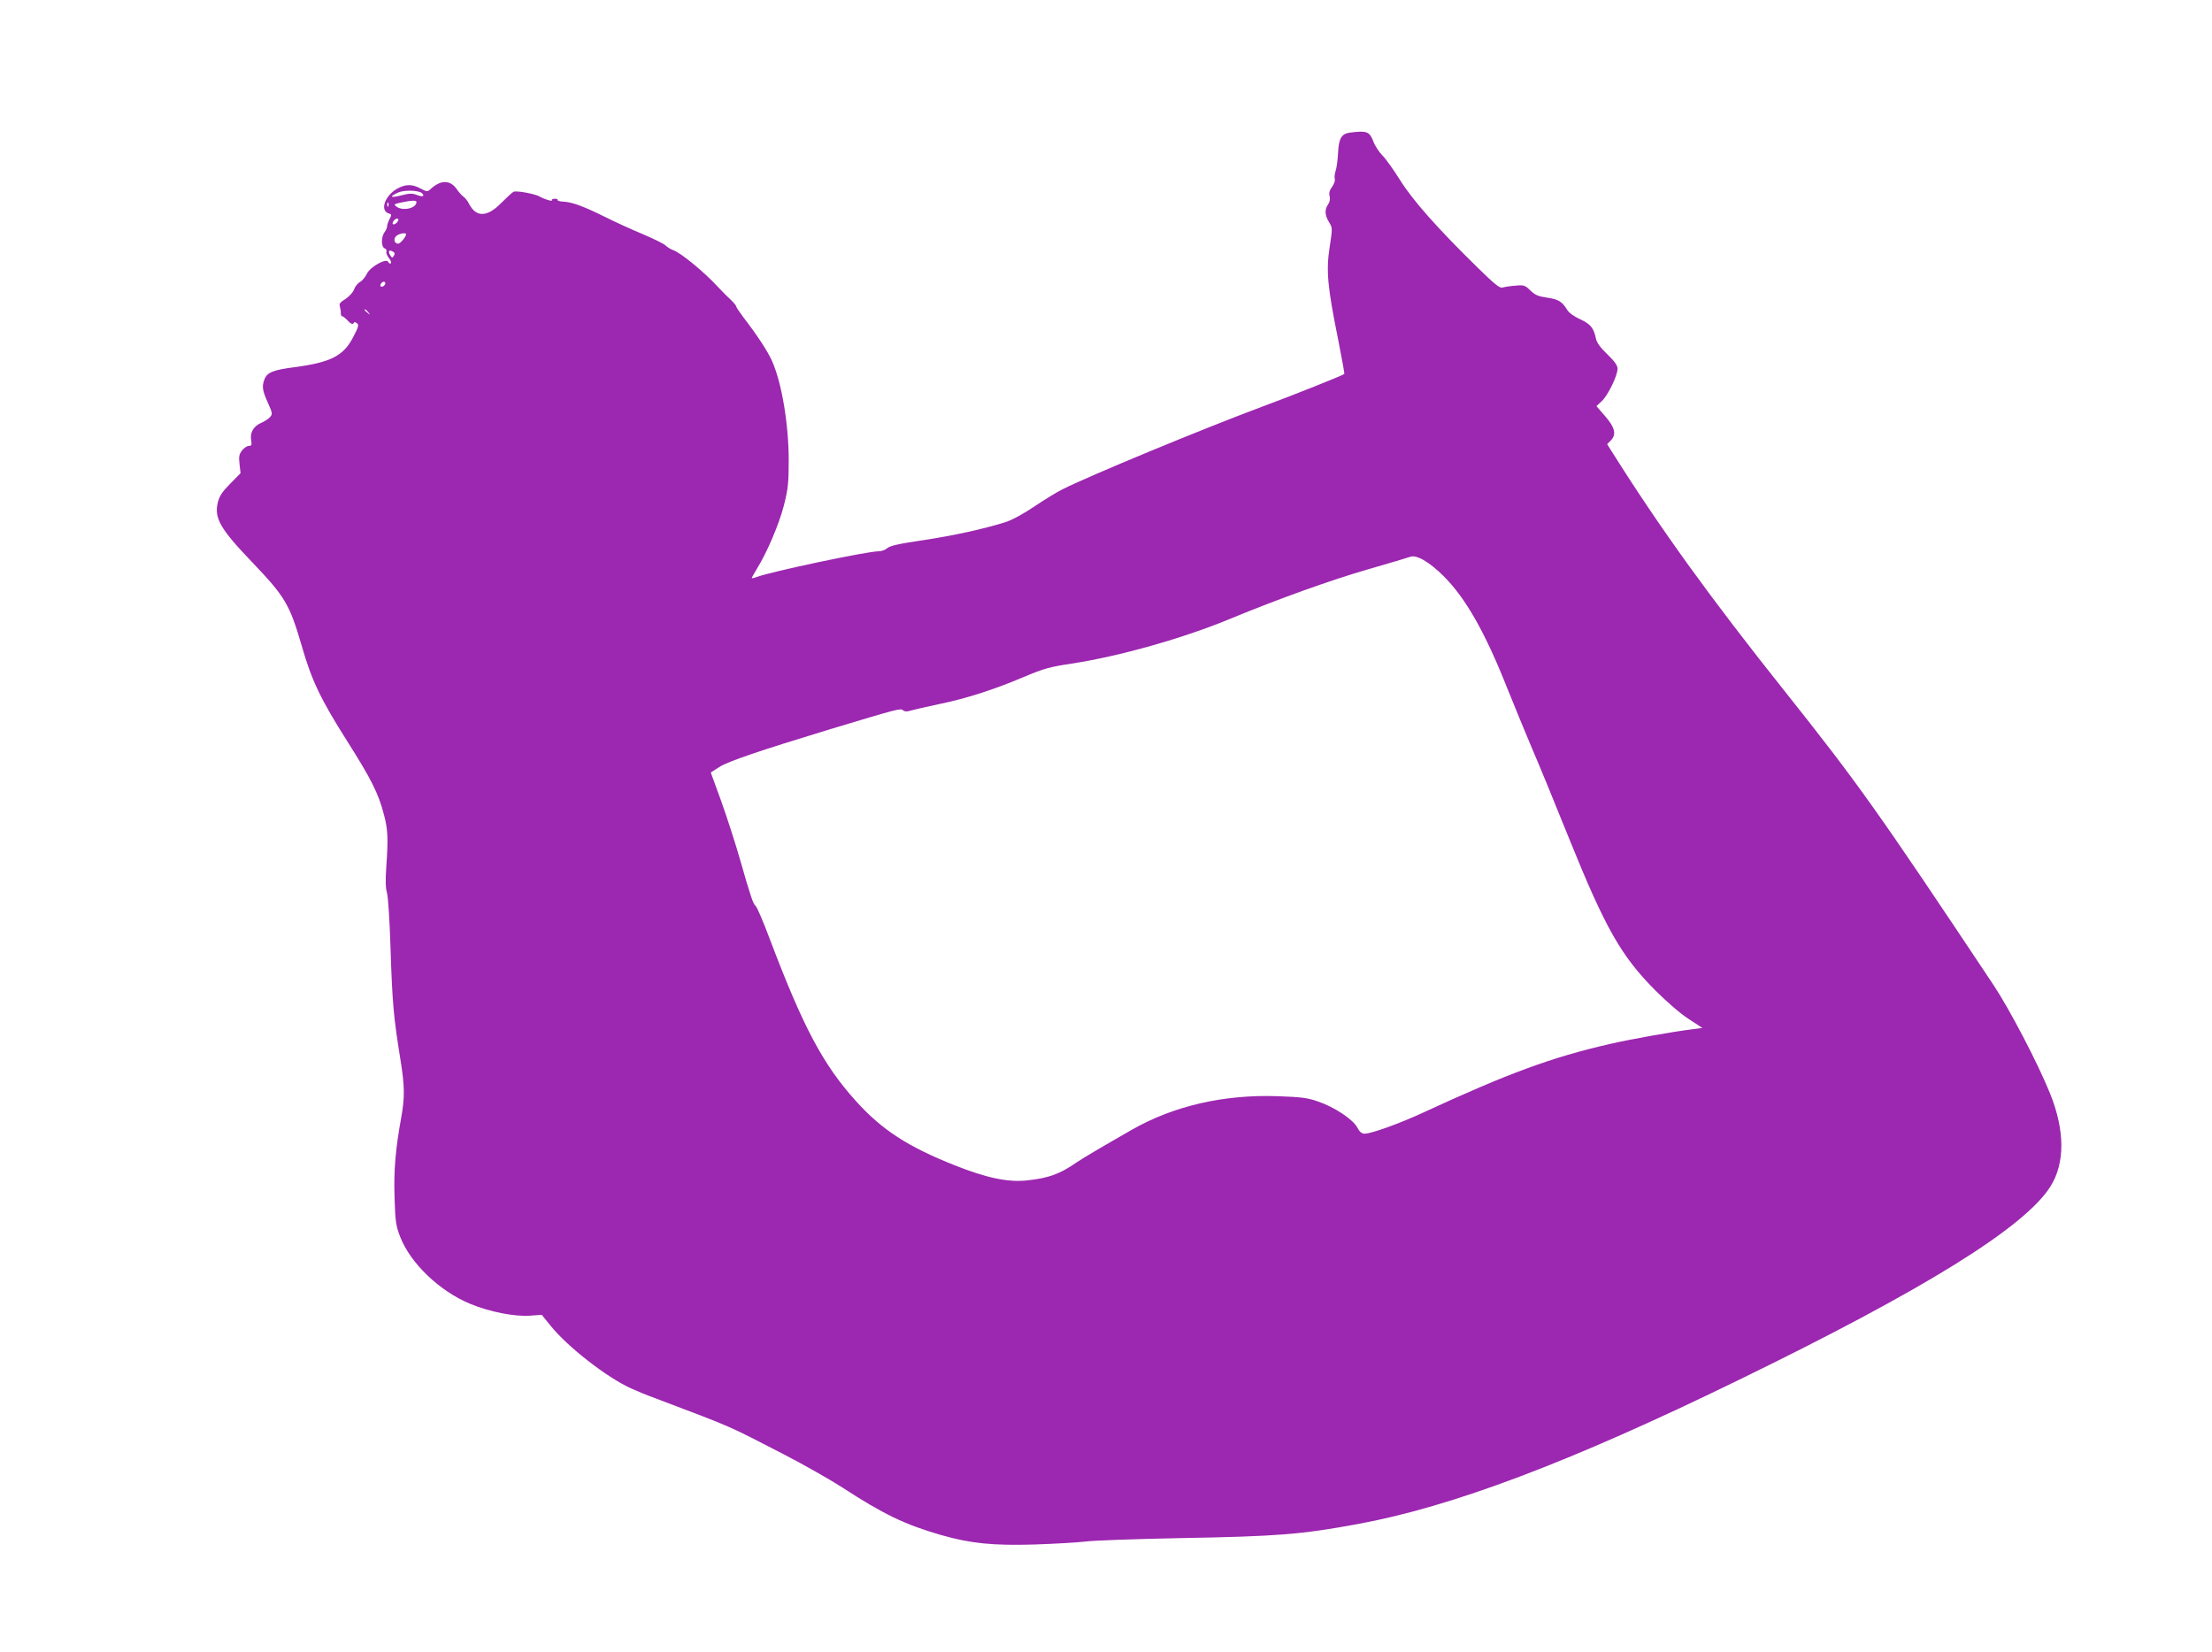 <?xml version="1.0" standalone="no"?>
<!DOCTYPE svg PUBLIC "-//W3C//DTD SVG 20010904//EN"
 "http://www.w3.org/TR/2001/REC-SVG-20010904/DTD/svg10.dtd">
<svg version="1.0" xmlns="http://www.w3.org/2000/svg"
 width="1280pt" height="956pt" viewBox="0 0 1280 956"
 preserveAspectRatio="xMidYMid meet">
<g transform="translate(0,956) scale(0.1,-0.1)"
fill="#9c27b0" stroke="none">
<path d="M7814 8793 c-51 -6 -67 -33 -71 -116 -2 -40 -8 -87 -14 -105 -6 -18
-8 -40 -5 -48 3 -8 -4 -28 -15 -44 -15 -20 -20 -36 -15 -55 4 -16 1 -34 -9
-48 -21 -30 -19 -63 6 -103 20 -33 20 -35 3 -145 -21 -137 -12 -229 48 -527
22 -111 39 -204 37 -206 -11 -9 -299 -124 -475 -189 -341 -127 -1003 -401
-1155 -478 -31 -15 -105 -60 -164 -100 -64 -43 -132 -80 -169 -91 -128 -40
-298 -77 -476 -104 -137 -20 -190 -32 -206 -46 -11 -10 -34 -18 -50 -18 -67 0
-625 -118 -706 -149 -16 -6 -28 -8 -28 -6 0 3 14 27 30 54 60 97 128 258 156
366 24 96 28 129 28 260 0 210 -40 448 -96 575 -25 57 -87 151 -164 251 -24
32 -44 61 -44 66 0 5 -15 23 -32 39 -18 16 -49 48 -69 69 -81 89 -223 206
-267 219 -12 4 -30 16 -40 25 -9 10 -69 39 -132 66 -63 26 -159 70 -213 97
-125 62 -193 88 -244 91 -23 1 -39 5 -36 10 2 4 -5 7 -17 7 -12 0 -19 -4 -16
-9 6 -9 -49 8 -70 21 -25 16 -138 37 -153 28 -9 -5 -40 -34 -70 -64 -81 -83
-145 -85 -186 -7 -8 17 -23 36 -33 43 -10 7 -28 27 -40 45 -37 52 -91 53 -148
1 -21 -19 -22 -19 -60 1 -50 27 -87 26 -136 -1 -71 -40 -101 -126 -49 -143 18
-5 18 -8 5 -33 -8 -15 -14 -34 -14 -42 0 -8 -7 -24 -15 -34 -20 -27 -20 -85 1
-93 8 -3 13 -11 10 -19 -3 -7 4 -24 15 -38 11 -13 15 -27 10 -30 -5 -3 -11 1
-14 8 -10 25 -104 -27 -124 -68 -9 -19 -26 -40 -39 -47 -13 -7 -29 -26 -35
-43 -6 -18 -28 -41 -50 -56 -31 -19 -38 -28 -32 -45 3 -11 6 -28 5 -37 0 -10
3 -18 8 -18 5 0 20 -12 33 -26 17 -18 27 -22 32 -15 5 9 10 9 21 0 12 -9 8
-22 -23 -81 -56 -108 -130 -145 -341 -173 -122 -16 -157 -30 -172 -71 -15 -39
-12 -64 20 -134 27 -61 28 -66 12 -84 -9 -10 -32 -25 -49 -32 -45 -19 -67 -56
-60 -99 5 -30 3 -35 -13 -35 -10 0 -28 -12 -39 -26 -17 -22 -20 -35 -15 -79
l6 -53 -59 -60 c-46 -46 -63 -72 -72 -107 -23 -92 11 -153 199 -349 190 -199
216 -243 286 -483 57 -200 111 -312 264 -553 138 -218 179 -299 211 -421 24
-89 26 -140 14 -309 -5 -72 -4 -118 4 -145 7 -23 16 -164 21 -325 10 -313 18
-398 56 -634 26 -160 27 -223 6 -341 -33 -181 -44 -306 -39 -460 4 -142 8
-168 32 -230 59 -154 228 -316 407 -390 112 -46 254 -74 343 -68 l70 5 50 -62
c100 -124 325 -299 465 -363 30 -14 93 -40 140 -57 467 -177 411 -153 745
-325 116 -60 268 -146 339 -192 238 -155 363 -215 571 -275 172 -49 298 -62
542 -55 120 4 252 12 293 17 41 6 289 15 550 20 563 10 698 21 1025 81 546
100 1228 357 2200 831 1077 524 1658 884 1809 1121 86 135 86 325 -2 542 -71
175 -232 483 -326 625 -674 1012 -783 1165 -1205 1696 -435 546 -722 943
-1004 1391 l-27 43 20 20 c35 35 26 75 -31 141 l-51 59 31 29 c36 34 91 147
91 187 0 20 -16 42 -59 84 -40 38 -61 67 -66 91 -13 62 -31 84 -92 112 -35 16
-65 38 -75 55 -28 47 -52 61 -117 70 -50 7 -68 15 -95 41 -32 31 -38 33 -87
28 -30 -2 -63 -7 -74 -11 -16 -5 -44 17 -145 116 -233 228 -375 389 -447 504
-37 59 -83 124 -103 144 -19 19 -44 56 -53 82 -22 57 -38 63 -133 51z m-5372
-351 c18 -18 4 -23 -30 -10 -26 10 -43 10 -92 -3 -62 -16 -70 -7 -16 17 35 16
121 13 138 -4z m-32 -51 c0 -36 -78 -54 -115 -27 -18 13 -16 15 25 24 60 13
90 14 90 3z m-163 -23 c-3 -8 -6 -5 -6 6 -1 11 2 17 5 13 3 -3 4 -12 1 -19z
m49 -96 c-8 -9 -19 -13 -22 -9 -10 9 16 38 28 31 6 -4 4 -13 -6 -22z m54 -67
c0 -15 -34 -55 -46 -55 -24 0 -29 31 -9 46 18 14 55 19 55 9z m-73 -103 c8 -5
9 -12 2 -22 -8 -13 -10 -13 -19 0 -18 27 -9 39 17 22z m-47 -181 c0 -12 -20
-25 -27 -18 -7 7 6 27 18 27 5 0 9 -4 9 -9z m-99 -168 c13 -16 12 -17 -3 -4
-10 7 -18 15 -18 17 0 8 8 3 21 -13z m6221 -1525 c129 -128 241 -325 371 -653
42 -104 106 -260 142 -345 37 -85 134 -321 216 -525 209 -517 300 -677 498
-876 68 -68 148 -137 194 -166 l78 -51 -53 -7 c-122 -15 -362 -58 -483 -86
-337 -77 -591 -171 -1080 -397 -136 -63 -300 -122 -339 -122 -16 0 -29 11 -42
36 -25 47 -132 118 -226 150 -62 22 -97 26 -233 31 -313 11 -604 -56 -847
-195 -190 -109 -278 -161 -321 -190 -94 -65 -159 -89 -282 -102 -109 -13 -237
14 -420 87 -272 108 -422 205 -574 374 -189 210 -303 425 -496 934 -37 99 -74
185 -81 191 -16 13 -29 51 -93 275 -28 97 -77 248 -109 337 l-59 162 48 31
c53 34 231 94 644 220 393 118 405 122 421 109 9 -8 23 -9 46 -1 18 5 92 22
163 37 156 32 315 83 490 157 114 48 148 58 275 77 277 42 652 148 925 262
266 110 580 223 789 283 122 35 232 68 246 73 36 14 109 -28 192 -110z"/>
</g>
</svg>
